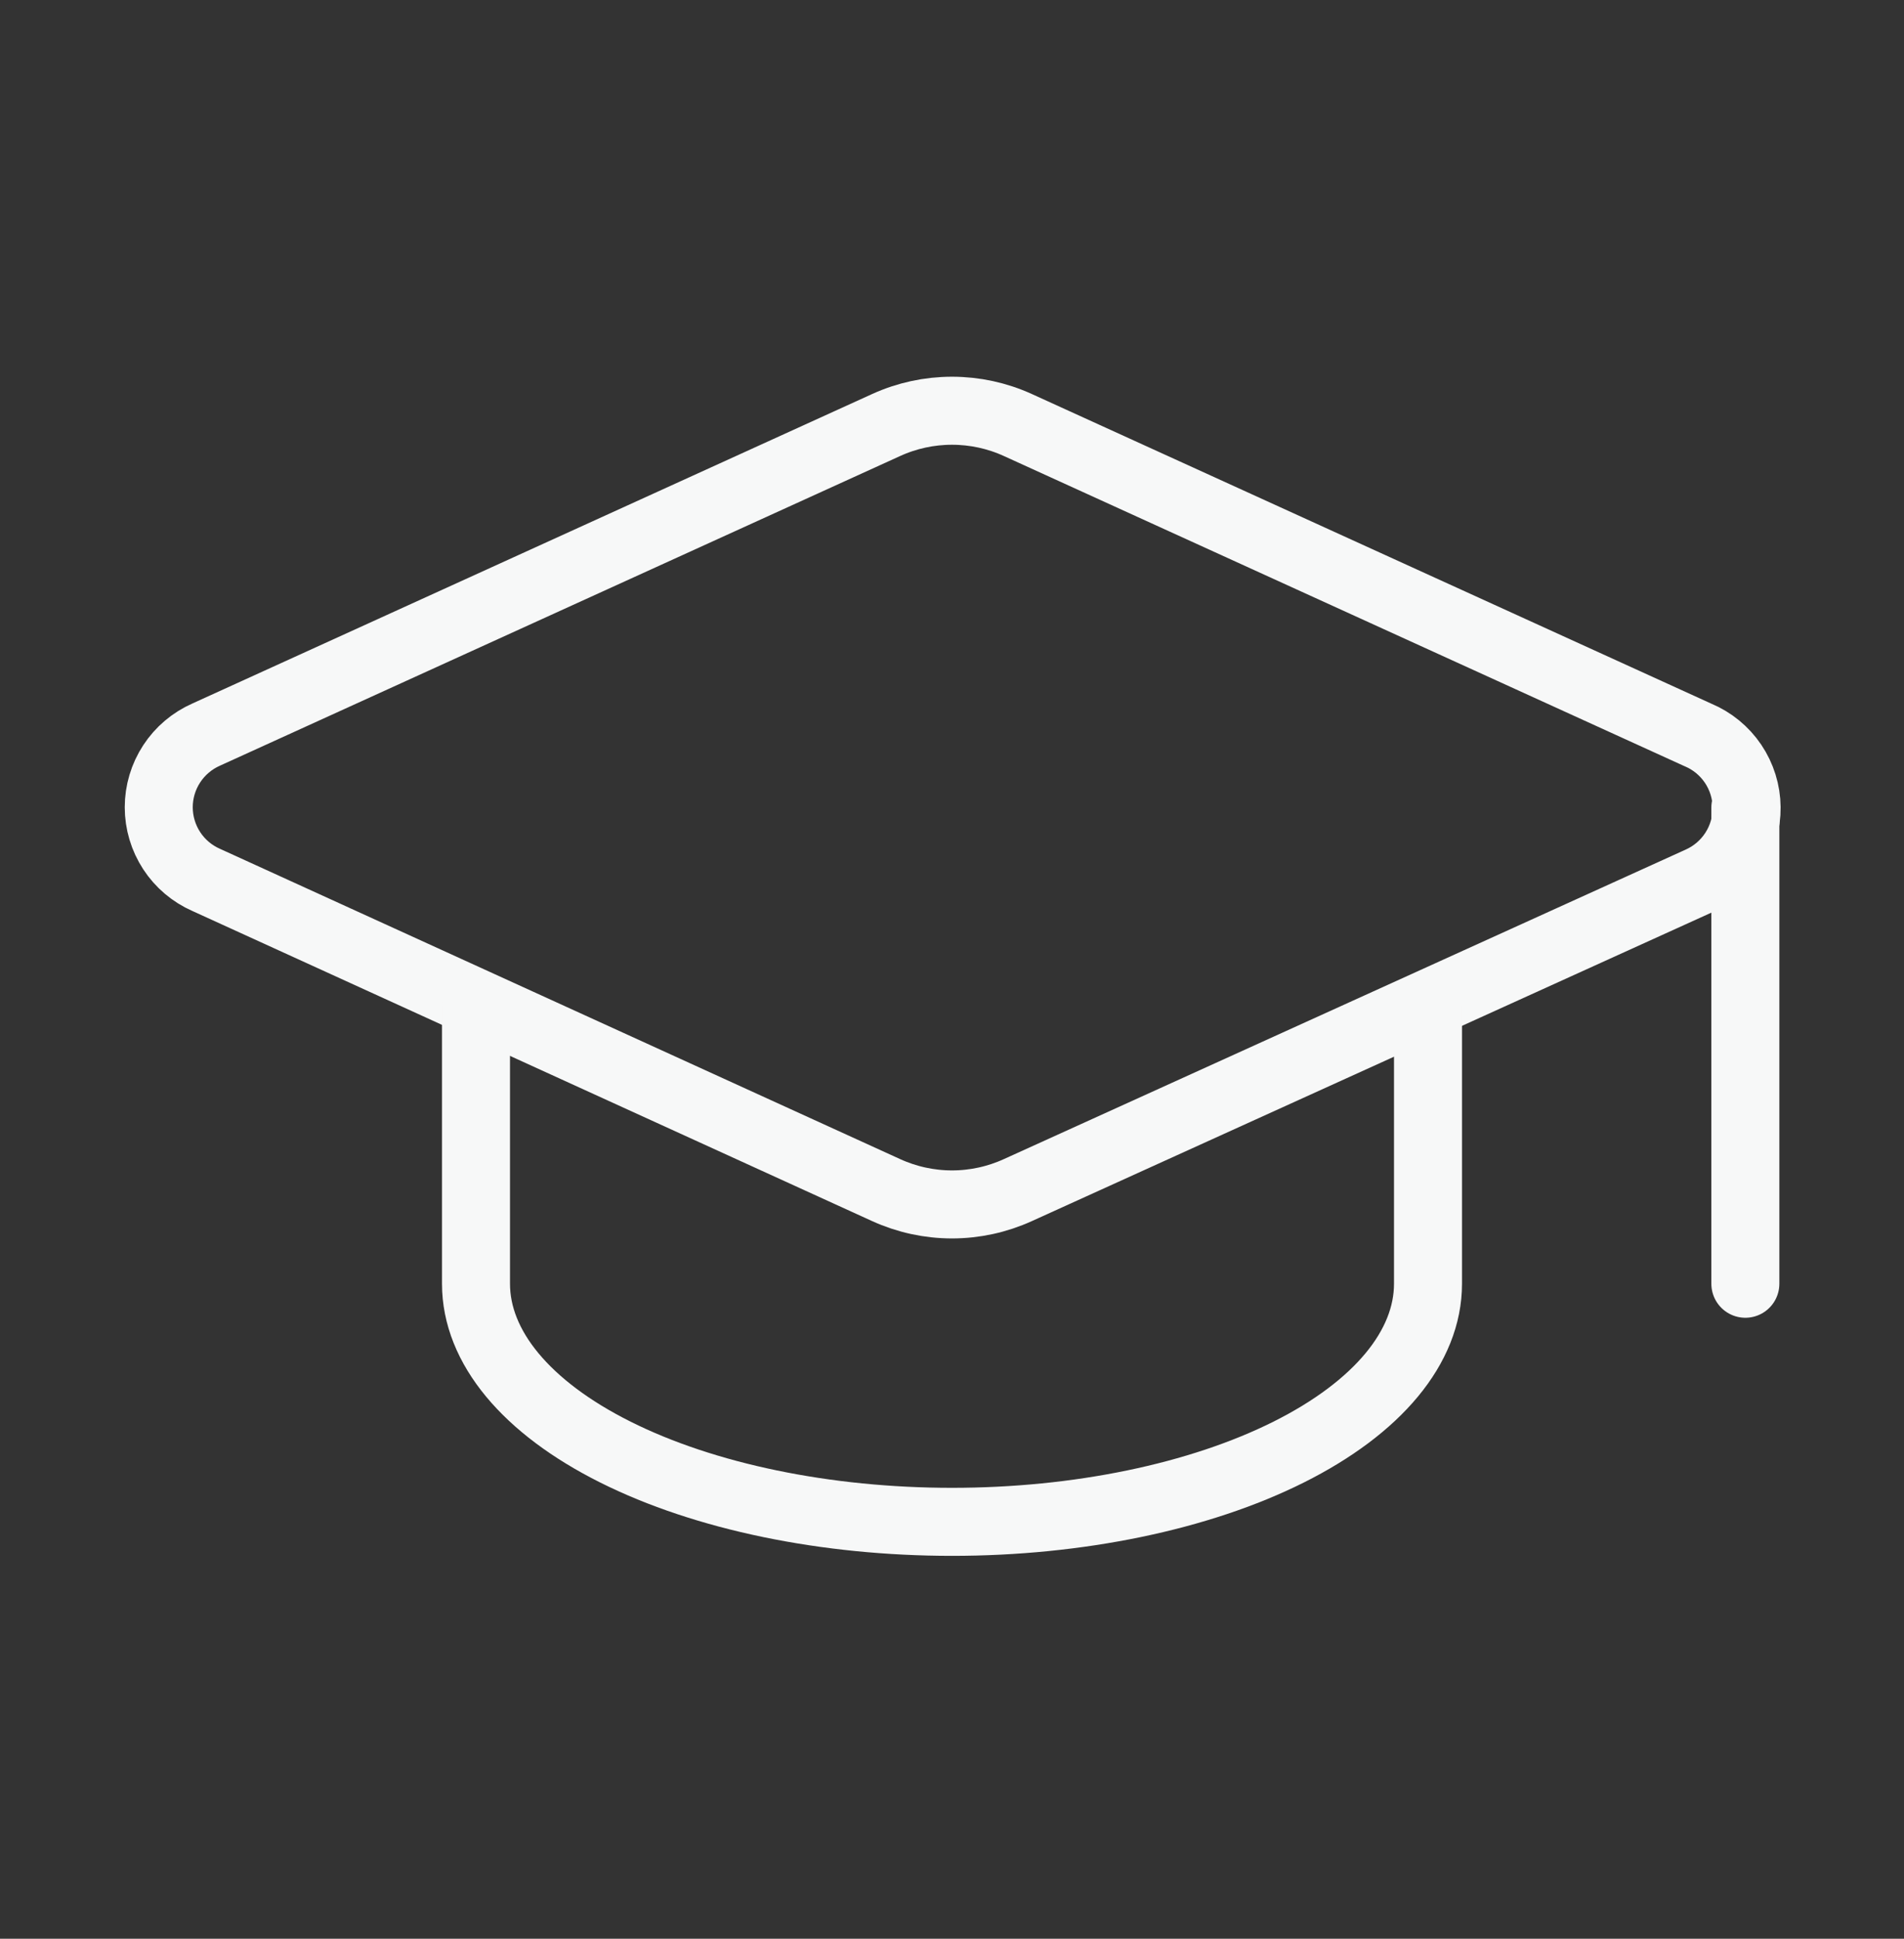 <svg width="56" height="57" viewBox="0 0 56 57" fill="none" xmlns="http://www.w3.org/2000/svg">
<rect x="0" y="0" width="56" height="57" fill="#333333" stroke="none"/>
<path d="M49.98 25.895C50.398 25.71 50.752 25.407 50.999 25.024C51.247 24.64 51.376 24.192 51.371 23.736C51.367 23.279 51.228 22.834 50.973 22.455C50.718 22.077 50.357 21.781 49.936 21.606L29.937 12.496C29.329 12.219 28.668 12.076 28 12.076C27.332 12.076 26.671 12.219 26.063 12.496L6.067 21.596C5.651 21.779 5.298 22.078 5.05 22.457C4.802 22.837 4.669 23.28 4.669 23.734C4.669 24.187 4.802 24.631 5.05 25.011C5.298 25.39 5.651 25.689 6.067 25.871L26.063 34.99C26.671 35.267 27.332 35.411 28 35.411C28.668 35.411 29.329 35.267 29.937 34.99L49.98 25.895Z" stroke="#F7F8F8" stroke-width="2" stroke-linecap="round" stroke-linejoin="round"/>
<path d="M51.334 23.743V37.743" stroke="#F7F8F8" stroke-width="2" stroke-linecap="round" stroke-linejoin="round"/>
<path d="M14 29.577V37.743C14 39.6 15.475 41.38 18.101 42.693C20.726 44.006 24.287 44.743 28 44.743C31.713 44.743 35.274 44.006 37.9 42.693C40.525 41.38 42 39.6 42 37.743V29.577" stroke="#F7F8F8" stroke-width="2" stroke-linecap="round" stroke-linejoin="round"/>
</svg>
